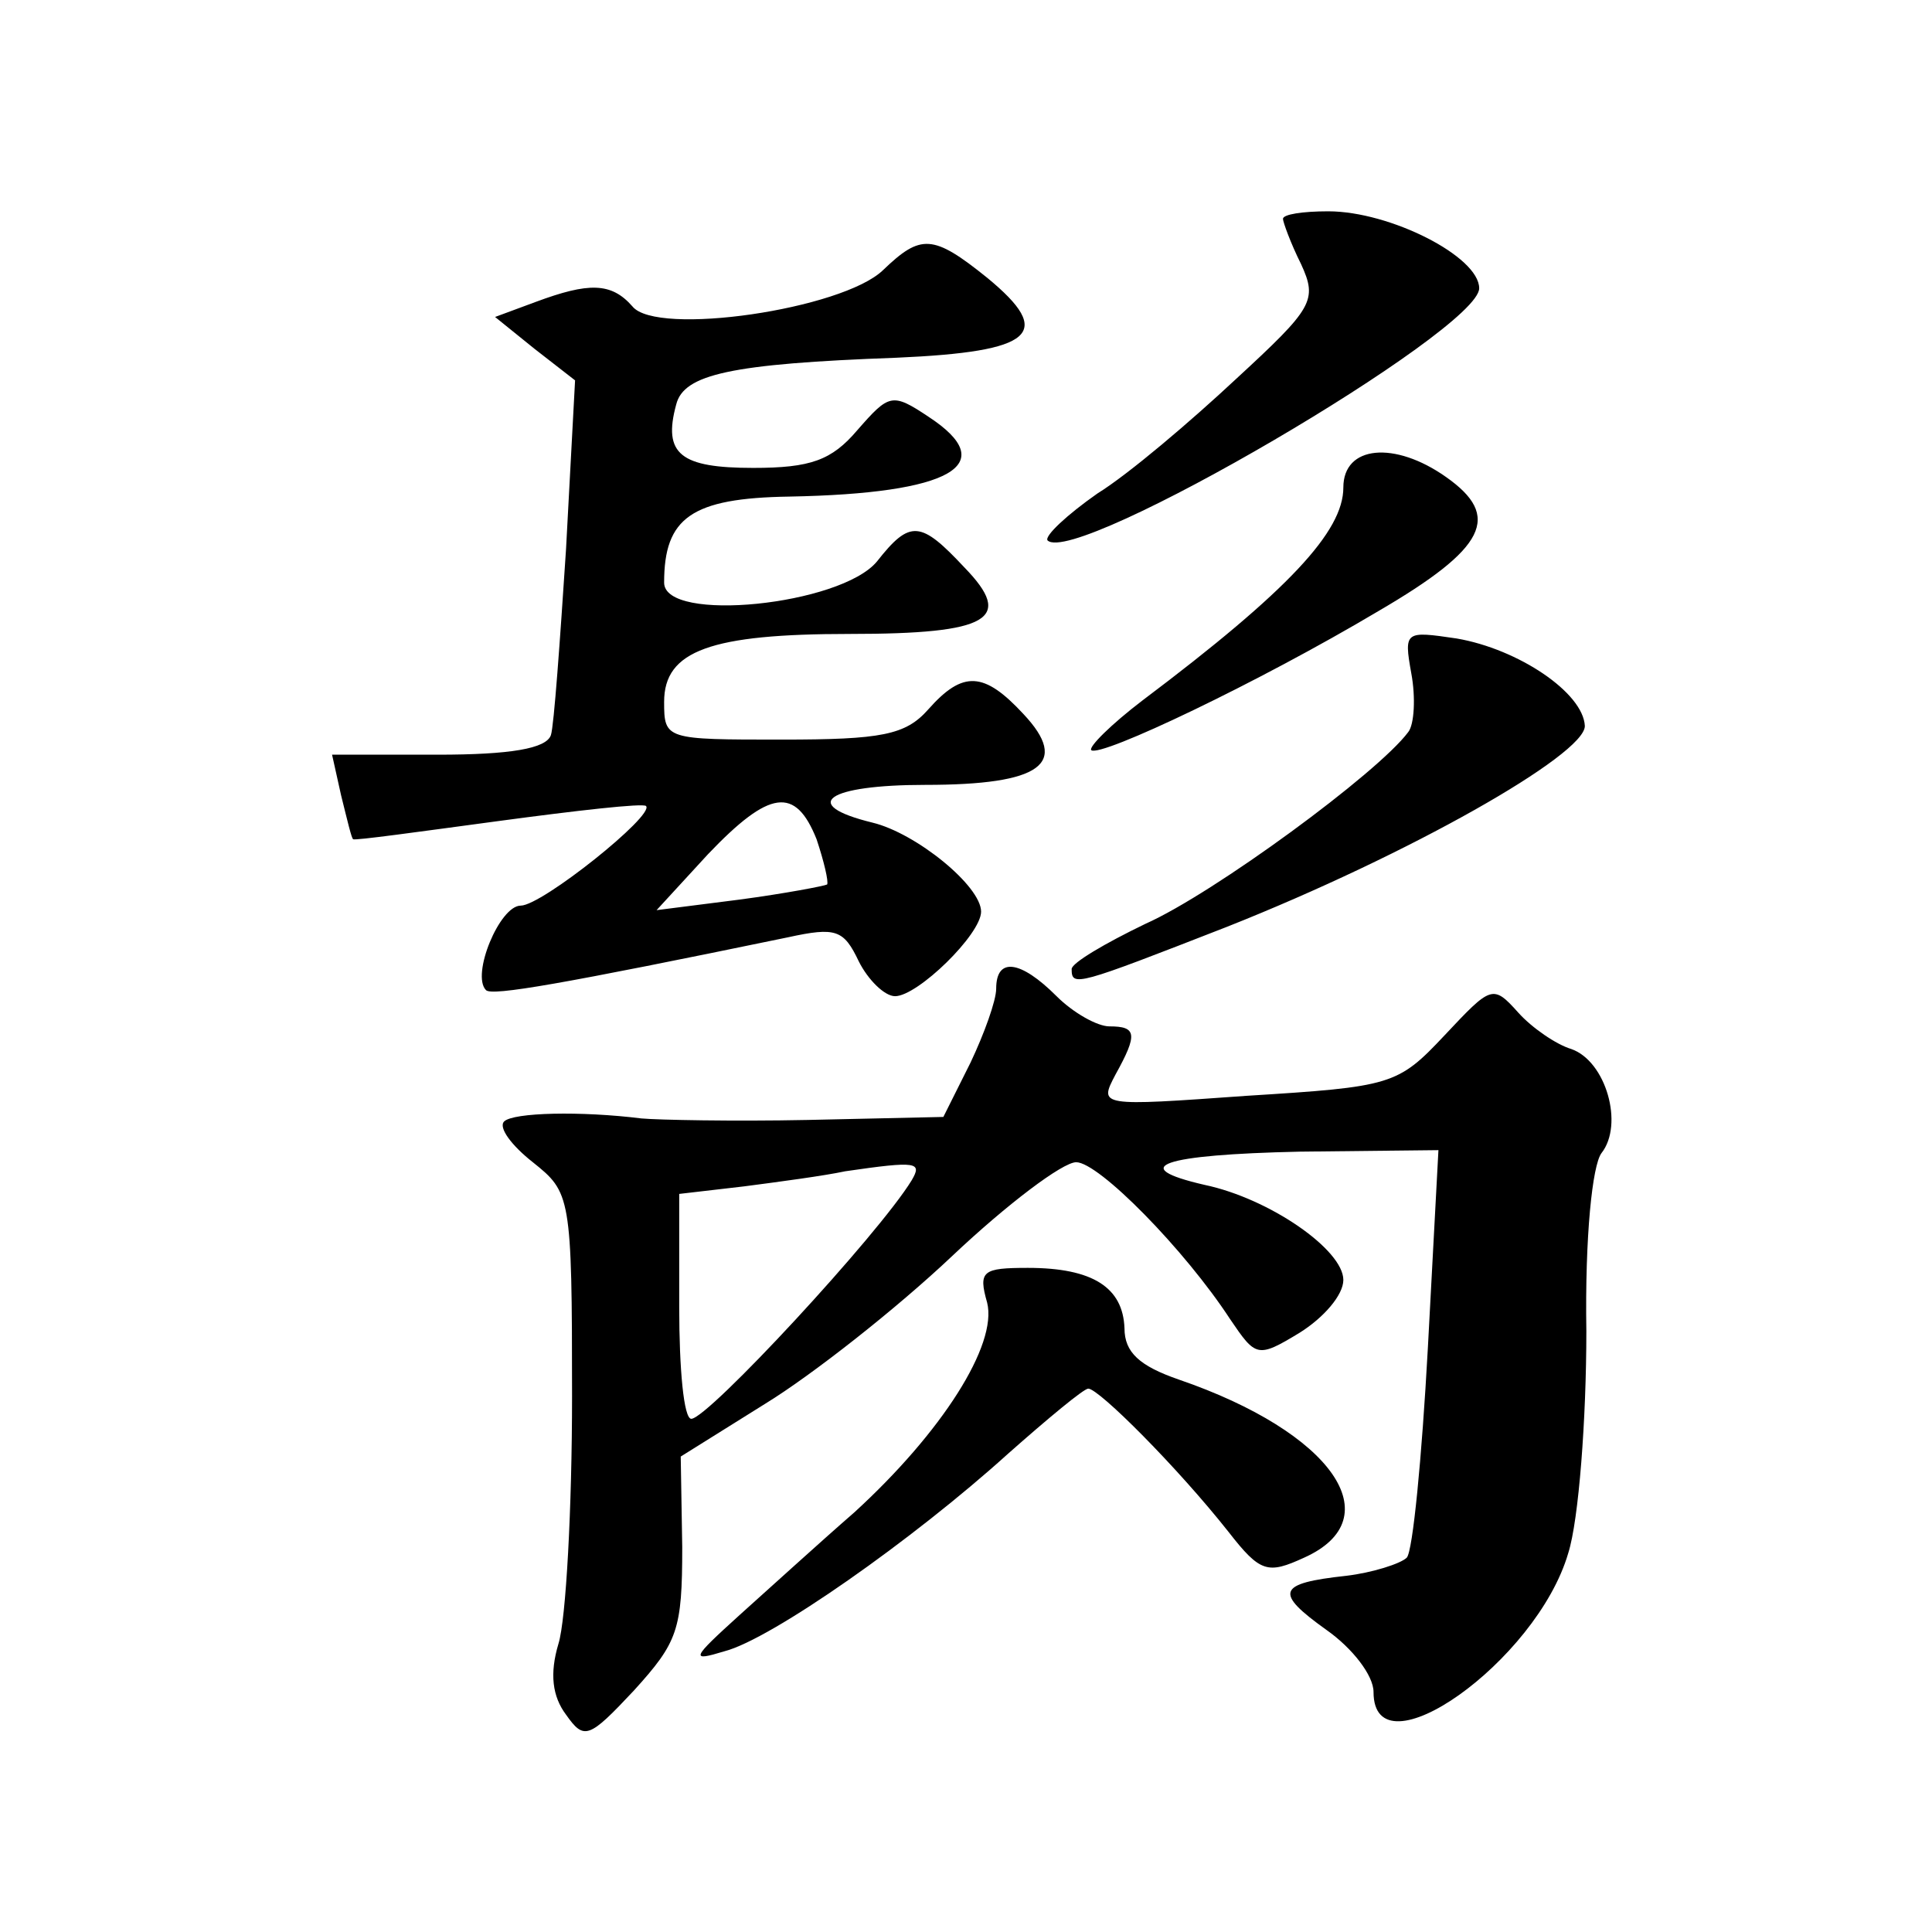 <?xml version="1.0" standalone="no"?>
<!DOCTYPE svg PUBLIC "-//W3C//DTD SVG 20010904//EN"
 "http://www.w3.org/TR/2001/REC-SVG-20010904/DTD/svg10.dtd">
<svg version="1.0" xmlns="http://www.w3.org/2000/svg"
 width="128pt" height="128pt" viewBox="0 0 128 128"
 preserveAspectRatio="xMidYMid meet">
<g transform="translate(0,128) scale(0.1,-0.1)"
fill="#0" stroke="none">
<path d="M850 1135 c0 -2 5 -16 12 -30 11 -24 8 -29 -43 -76 -30 -28 -71 -63 -92
-76 -20 -14 -35 -28 -33 -31 18 -18 286 139 286 167 0 21 -59 51 -100 51 -17 0
-30 -2 -30 -5z M585 1101 c-27 -26 -150 -44 -166 -24 -14 16 -29 16 -64 3 l-27
-10 26 -21 27 -21 -6 -112 c-4 -61 -8 -117 -10 -123 -3 -9 -27 -13 -75 -13 l-70
0 6 -27 c4 -16 7 -29 8 -29 1 -1 44 5 96 12 52 7 96 12 98 10 6 -6 -69 -66 -83
-66 -14 0 -33 -46 -23 -56 4 -4 50 4 200 35 32 7 37 5 47 -16 6 -12 17 -23 24 -23
15 0 57 41 57 56 0 17 -43 52 -72 59 -49 12 -30 25 35 25 77 0 96 14 65 47 -26
28 -40 29 -63 3 -15 -17 -31 -20 -97 -20 -77 0 -78 0 -78 25 0 34 31 45 123 45
93 0 109 10 76 44 -29 31 -36 32 -58 4 -24 -29 -141 -41 -141 -14 0 43 18 56 83
57 107 2 141 21 92 53 -24 16 -26 15 -47 -9 -17 -20 -31 -25 -69 -25 -48 0 -60
9 -51 42 5 20 36 27 146 31 91 4 105 16 60 53 -36 29 -44 29 -69 5z m-44 -377 c5
-15 8 -28 7 -30 -2 -1 -28 -6 -58 -10 l-55 -7 34 37 c41 43 58 45 72 10z M890 957
c0 -29 -36 -68 -133 -141 -21 -16 -36 -31 -34 -33 6 -5 111 45 190 92 72 42 82
63 45 89 -34 24 -68 21 -68 -7z M935 834 c3 -16 2 -34 -2 -39 -20 -27 -129 -107
-174 -127 -27 -13 -49 -26 -49 -30 0 -12 3 -11 103 28 121 48 237 114 237 133 -1
22 -44 51 -85 58 -34 5 -35 5 -30 -23z M660 625 c0 -8 -8 -30 -17 -49 l-18 -36
-90 -2 c-49 -1 -99 0 -110 1 -40 5 -85 4 -91 -2 -4 -4 5 -16 19 -27 25 -20 26 -22
26 -155 0 -74 -4 -148 -9 -164 -6 -20 -4 -35 5 -47 12 -17 15 -16 45 16 29 32 32
40 32 95 l-1 60 56 35 c31 19 87 63 124 98 36 34 73 62 82 62 15 0 72 -58 102 -104
17 -25 18 -26 46 -9 16 10 29 25 29 35 0 20 -49 54 -92 63 -52 12 -28 20 63 22
l92 1 -7 -131 c-4 -73 -10 -135 -14 -139 -4 -4 -23 -10 -40 -12 -46 -5 -48 -11
-13 -36 17 -12 31 -30 31 -41 0 -56 108 20 129 92 7 22 12 89 12 147 -1 63 4 110
10 118 15 19 3 61 -20 69 -10 3 -26 14 -35 24 -17 19 -18 18 -49 -15 -31 -33 -35
-34 -131 -40 -98 -7 -98 -7 -87 14 15 27 14 32 -4 32 -8 0 -24 9 -35 20 -24 24
-40 26 -40 5z m-56 -127 c-22 -36 -135 -158 -146 -158 -5 0 -8 33 -8 74 l0 75 43
5 c23 3 53 7 67 10 48 7 51 6 44 -6z M654 417 c7 -28 -30 -86 -88 -139 -23 -20
-57 -51 -76 -68 -32 -29 -33 -31 -10 -24 31 8 125 74 188 131 26 23 50 43 53 43
7 0 59 -52 93 -95 21 -27 26 -28 50 -17 58 26 19 83 -83 118 -26 9 -36 18 -36 34
-1 27 -21 40 -64 40 -30 0 -33 -2 -27 -23z"/>
</g>
</svg>
